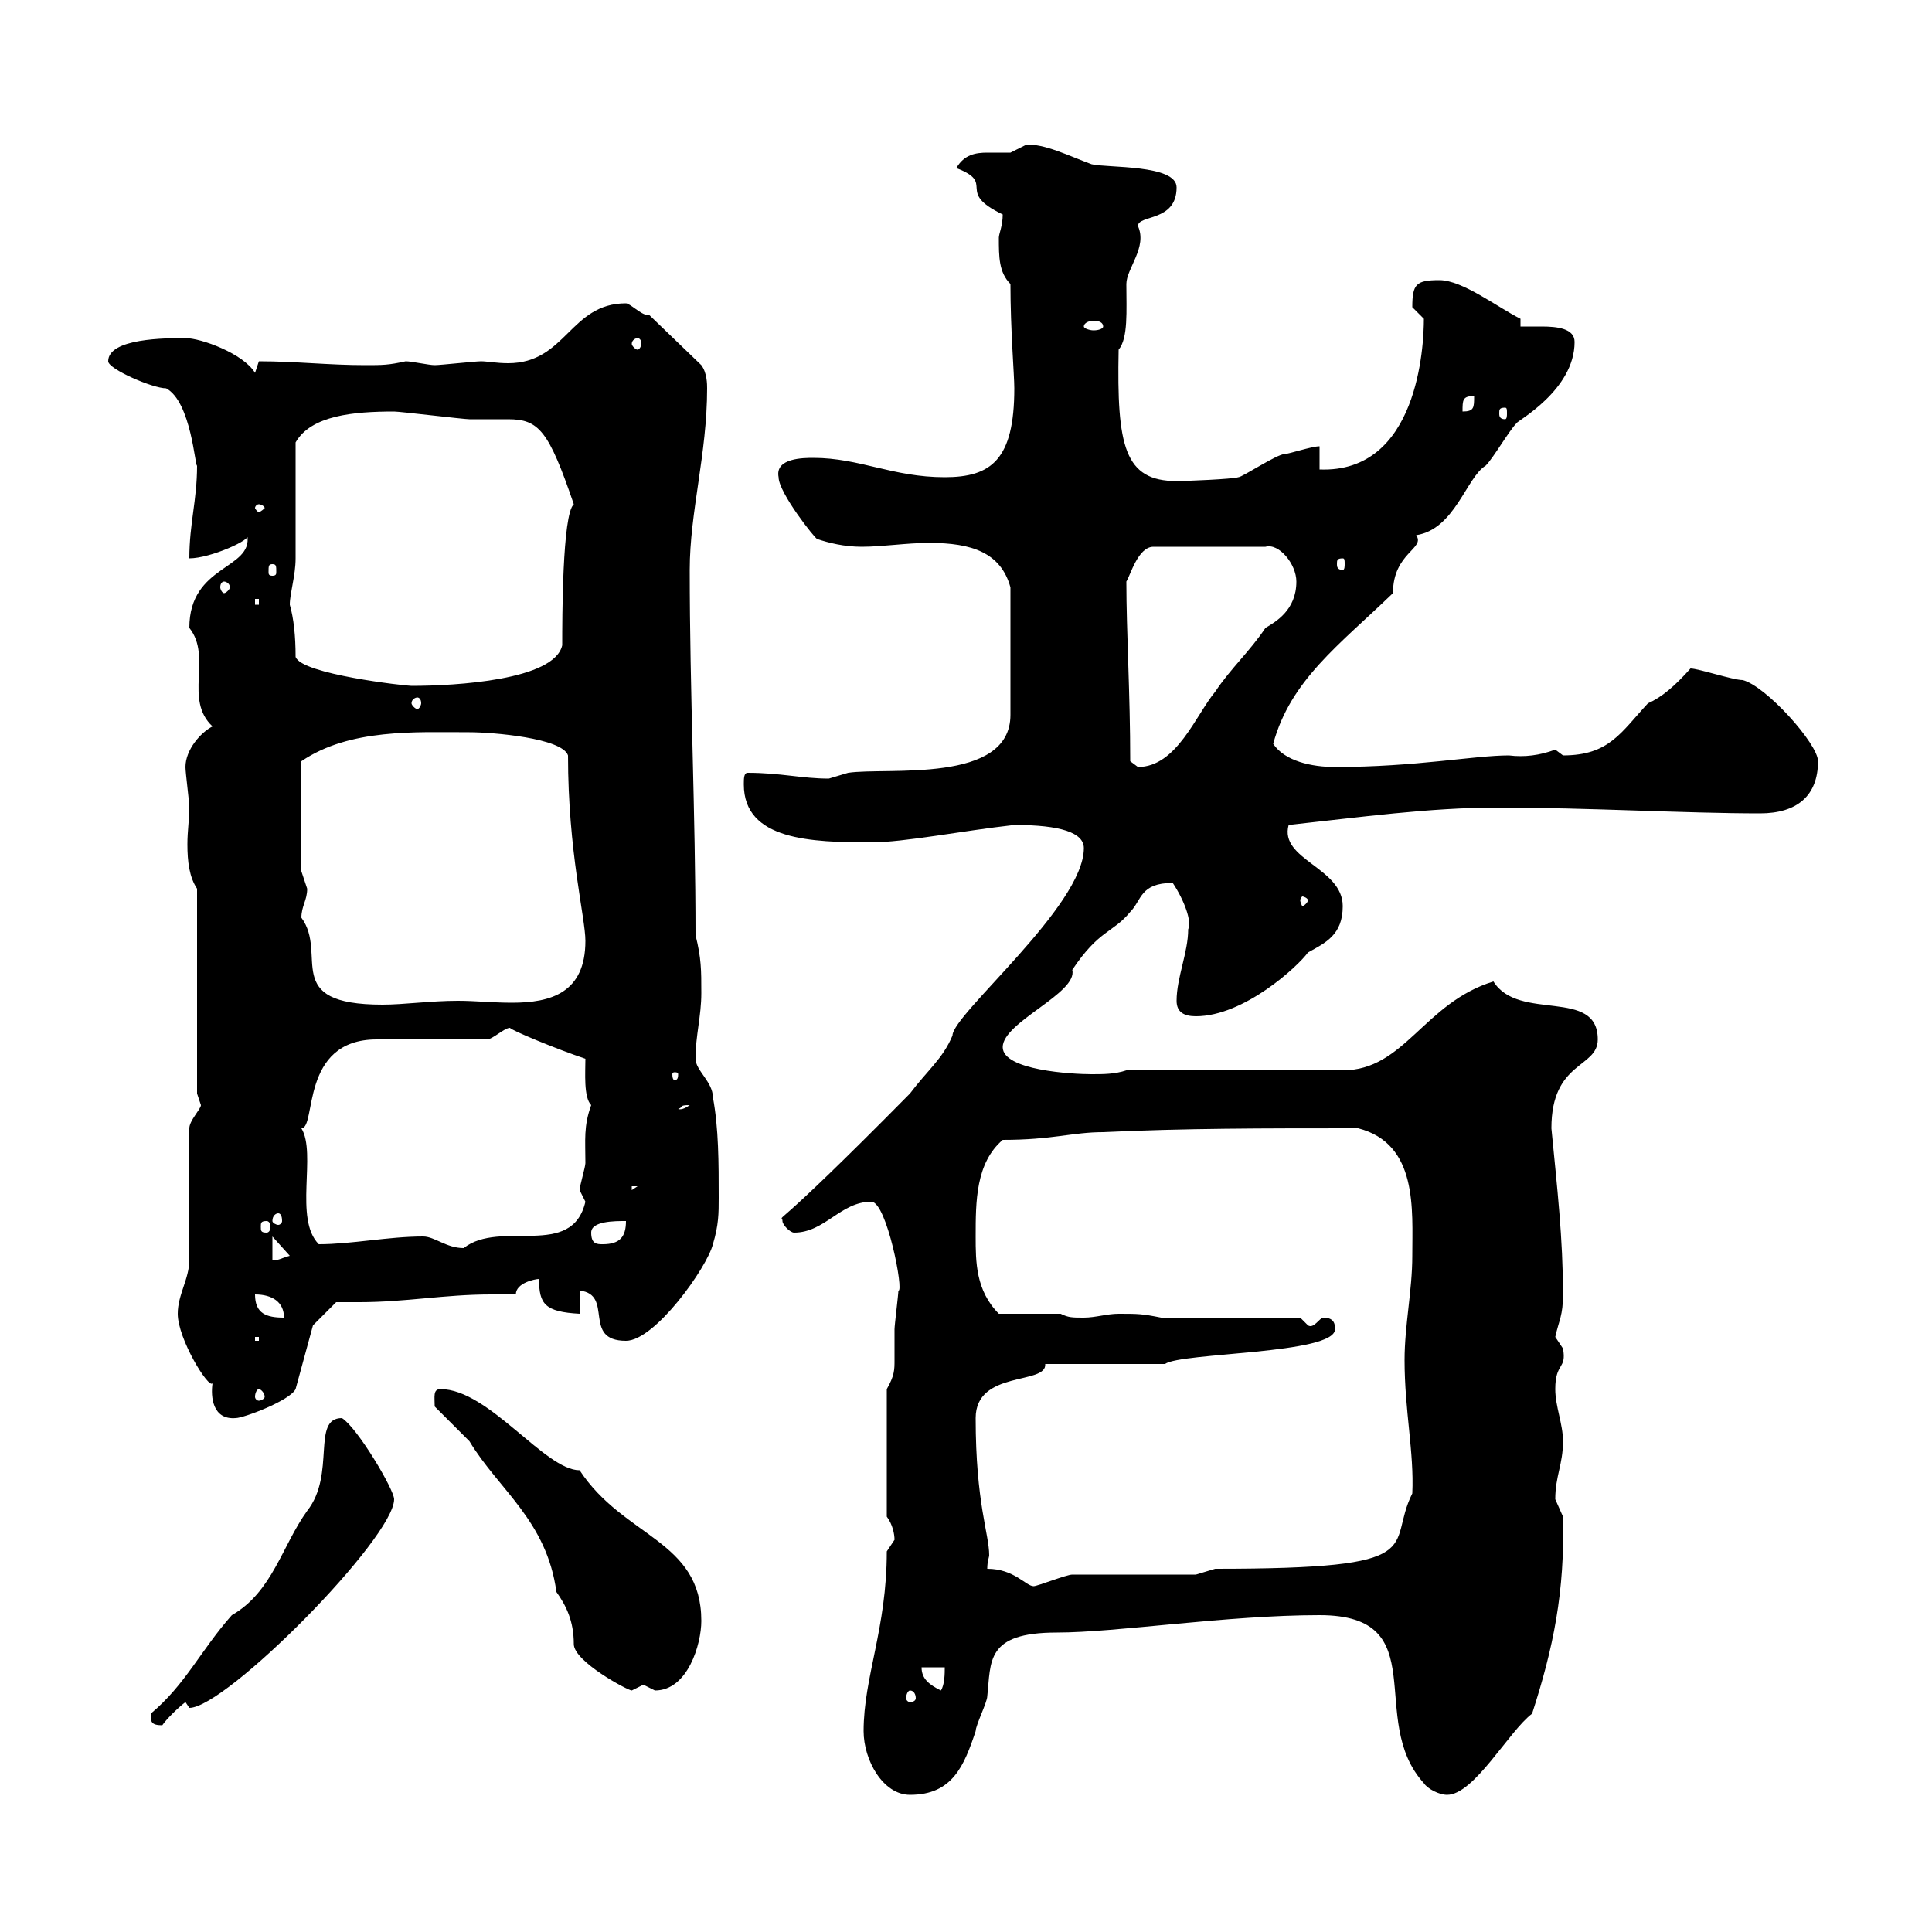 <svg xmlns="http://www.w3.org/2000/svg" xmlns:xlink="http://www.w3.org/1999/xlink" width="300" height="300"><path d="M134.10 268.80C134.10 273.30 137.10 278.70 141.30 278.70C147.90 278.70 149.70 274.20 151.50 268.80C151.50 267.90 153.30 264.30 153.30 263.40C153.90 258 153 253.50 164.10 253.50C173.40 253.50 190.50 250.80 204.90 250.80C222.90 250.80 212.10 267 221.10 276.90C221.70 277.80 223.50 278.70 224.70 278.70C228.90 278.70 234.30 268.80 237.90 266.10C241.20 255.90 243 247.20 242.70 235.50C242.70 235.50 241.50 232.80 241.50 232.80C241.50 229.20 242.70 227.40 242.70 223.80C242.70 221.10 241.50 218.40 241.50 215.70C241.50 211.50 243.30 212.70 242.70 209.40C242.70 209.40 241.50 207.60 241.50 207.60C242.10 204.90 242.70 204.30 242.70 201C242.70 192.30 241.80 184.50 240.90 175.20C240.90 164.70 248.10 165.90 248.10 161.40C248.10 153.30 235.80 158.70 231.90 152.40C221.10 155.70 218.10 166.20 208.50 166.20L174.90 166.20C173.10 166.80 171.30 166.80 169.50 166.80C166.50 166.80 155.70 166.20 155.70 162.60C155.70 158.70 167.40 154.20 166.50 150.60C170.70 144.30 172.80 144.90 175.50 141.60C177.30 139.80 177 137.10 182.10 137.10C183.90 139.80 185.10 143.10 184.50 144.30C184.50 147.90 182.70 151.80 182.70 155.40C182.70 157.20 183.90 157.80 185.70 157.80C193.20 157.80 201.60 150 203.10 147.90C205.80 146.40 208.50 145.20 208.50 140.70C208.50 134.70 198.60 133.50 200.10 128.10C211.20 126.90 222 125.40 232.50 125.40C246.60 125.40 261.60 126.30 273.30 126.30C279 126.30 282.30 123.60 282.30 118.20C282.30 115.50 274.20 106.50 270.60 105.60C269.10 105.60 263.70 103.80 262.50 103.80C260.10 106.50 258 108.30 255.90 109.20C251.70 113.70 249.90 117.30 242.70 117.30C242.70 117.30 241.50 116.40 241.50 116.40C239.10 117.30 236.70 117.60 234.30 117.30C228.90 117.30 219.90 119.10 207.30 119.10C203.70 119.10 199.50 118.20 197.70 115.50C200.40 105.60 207.90 100.20 216.30 92.10C216.30 85.80 221.40 85.20 219.90 83.10C225.90 82.20 227.70 74.10 230.70 72.30C231.90 71.10 234.30 66.90 235.50 65.70C235.50 65.40 244.50 60.60 244.50 53.10C244.50 51 241.80 50.70 239.40 50.70C237.90 50.70 236.70 50.70 236.10 50.70L236.10 49.50C232.50 47.70 227.10 43.50 223.50 43.50C219.90 43.50 219.30 44.10 219.30 47.70C219.30 47.70 221.10 49.50 221.10 49.50C221.10 53.70 220.20 73.50 204.90 72.90L204.90 69.30C203.70 69.30 200.10 70.50 199.50 70.50C198.30 70.50 192.90 74.10 192.30 74.10C191.40 74.40 184.20 74.70 182.70 74.70C174.60 74.70 173.40 69.30 173.70 54.30C175.20 52.50 174.90 48.30 174.90 44.10C174.90 41.70 178.20 38.40 176.70 35.10C176.70 33.30 182.70 34.50 182.70 29.10C182.70 25.50 171.90 26.10 169.50 25.50C166.20 24.30 162 22.20 159.30 22.50C159.30 22.50 156.90 23.70 156.90 23.70C155.70 23.70 154.80 23.70 153.30 23.70C151.50 23.70 149.70 24 148.50 26.10C154.80 28.50 148.20 29.70 155.70 33.30C155.70 35.10 155.10 36.30 155.10 36.90C155.10 39.90 155.10 42.30 156.90 44.10C156.90 51.30 157.50 58.20 157.50 60.30C157.50 71.40 153.90 74.10 146.70 74.10C138.60 74.10 133.50 71.10 126.30 71.10C124.80 71.10 120.30 71.10 120.90 74.10C120.90 76.50 126.60 83.70 126.90 83.70C128.70 84.30 131.10 84.90 133.80 84.90C137.10 84.90 140.70 84.30 144.30 84.30C150.90 84.30 155.40 85.80 156.90 91.20L156.90 111C156.90 121.80 137.70 119.10 131.70 120C131.70 120 128.70 120.90 128.70 120.90C124.50 120.90 121.20 120 116.10 120C115.50 120 115.50 120.90 115.50 121.80C115.50 130.50 126 130.80 135.30 130.80C140.40 130.80 149.40 129 157.50 128.10C164.70 128.10 168.30 129.30 168.30 131.70C168.30 140.70 147.90 157.50 147.90 160.80C146.40 164.40 144 166.20 141.30 169.80C118.50 192.90 121.50 188.10 121.50 189.60C121.50 190.20 122.70 191.40 123.30 191.40C128.10 191.40 130.50 186.60 135.30 186.60C137.70 186.60 140.40 200.70 139.50 200.40C139.50 201 138.90 205.80 138.90 206.40C138.90 208.50 138.90 209.70 138.90 211.20C138.90 212.70 138.90 213.60 137.70 215.70L137.70 235.50C138.60 236.70 138.90 238.20 138.90 239.10C138.90 239.10 137.70 240.90 137.70 240.90C137.70 252.90 134.10 260.40 134.10 268.80ZM23.40 266.10C23.40 267.30 23.40 267.90 25.20 267.90C25.80 267 27.60 265.20 28.80 264.30L29.40 265.20C35.10 265.20 61.20 238.80 61.20 232.80C61.20 231.30 55.50 221.70 53.10 220.20C48.30 220.20 52.20 228.90 47.70 234.60C43.80 240 42.30 247.20 36 250.80C31.20 256.20 28.80 261.60 23.40 266.10ZM141.30 262.50C141.90 262.50 142.20 263.10 142.20 263.70C142.20 264 141.90 264.30 141.30 264.30C141 264.30 140.70 264 140.70 263.70C140.70 263.10 141 262.50 141.30 262.50ZM67.50 218.40C68.40 219.30 72 222.90 72.90 223.80C77.40 231.30 84.90 236.10 86.40 247.20C87.90 249.30 89.10 251.70 89.10 255.30C89.10 258 97.50 262.50 98.10 262.50C98.10 262.50 99.90 261.60 99.90 261.60C99.90 261.60 101.70 262.50 101.70 262.50C106.80 262.50 108.90 255.30 108.90 251.70C108.90 239.10 96.90 238.80 90 228.30C84.60 228.30 75.90 215.70 68.40 215.70C67.20 215.70 67.50 216.90 67.50 218.40ZM143.10 258.90L146.70 258.90C146.70 259.80 146.70 261.60 146.10 262.50C144.30 261.60 143.10 260.70 143.10 258.90ZM153.30 243.60C153.30 242.40 153.60 241.80 153.60 241.50C153.60 238.20 151.50 233.40 151.50 220.20C151.50 212.70 162.60 215.10 162.30 211.80L180.90 211.80C183.30 210 207.30 210.30 207.30 206.40C207.30 205.80 207.30 204.60 205.50 204.60C204.90 204.60 204 206.40 203.10 205.80C203.10 205.80 201.90 204.60 201.90 204.60L180.30 204.60C177.30 204 176.70 204 173.70 204C171.90 204 170.10 204.60 168.30 204.60C166.50 204.60 165.90 204.60 164.70 204L155.10 204C151.50 200.40 151.50 195.90 151.50 192C151.50 186.60 151.50 180.60 155.70 177C163.50 177 166.50 175.80 171.30 175.80C183.90 175.20 195.90 175.20 210.90 175.20C220.20 177.60 219.30 187.80 219.30 195C219.30 200.40 218.10 205.80 218.10 211.20C218.10 219 219.60 225.60 219.30 231.90C215.10 240.30 222.90 243.60 188.70 243.60C188.70 243.60 185.70 244.50 185.70 244.50L166.50 244.50C165.60 244.50 161.10 246.30 160.50 246.30C159.30 246.30 157.50 243.60 153.30 243.60ZM27.60 204C27.60 207.90 32.40 215.70 33 214.80C32.70 216.90 33 220.50 36.60 220.20C37.80 220.20 45 217.50 45.90 215.70L48.60 205.80L52.20 202.20C53.10 202.20 54.60 202.20 55.80 202.20C63 202.20 69 201 76.20 201C77.70 201 78.90 201 80.10 201C80.10 199.20 83.10 198.60 83.70 198.60C83.70 202.50 84.60 203.70 90 204L90 200.40C95.40 201 90.30 208.20 97.20 208.20C101.70 208.20 109.80 196.80 110.70 193.20C111.60 190.20 111.60 188.40 111.60 186C111.60 180.60 111.60 175.20 110.70 170.40C110.70 168 108 166.20 108 164.40C108 160.80 108.90 157.80 108.90 154.20C108.90 150.60 108.90 148.80 108 145.20C108 126.30 107.10 107.40 107.10 88.50C107.10 79.50 109.80 70.50 109.80 60.30C109.80 59.70 109.80 57.90 108.90 56.70L100.80 48.90C100.80 48.90 100.50 48.90 100.50 48.90C99.60 48.90 97.80 47.10 97.20 47.10C88.50 47.10 87.90 56.40 78.90 56.40C77.10 56.40 75.60 56.10 74.70 56.10C73.80 56.10 68.40 56.70 67.50 56.70C66.60 56.70 63.90 56.10 63 56.10C60.30 56.70 59.40 56.70 56.70 56.70C51 56.70 45.90 56.10 40.20 56.10C40.20 56.10 39.60 57.90 39.60 57.90C37.80 54.90 31.20 52.50 28.80 52.50C25.80 52.50 16.80 52.50 16.80 56.10C16.80 57.30 23.70 60.30 25.80 60.30C29.70 62.40 30.30 72.60 30.60 72.30C30.60 77.70 29.40 81.30 29.40 86.70C32.70 86.70 39.30 83.70 38.40 83.10C39.30 88.50 29.40 87.60 29.40 97.50C33 102 28.50 108.60 33 112.80C31.20 113.70 28.80 116.40 28.80 119.10C28.80 120 29.40 124.50 29.40 125.40C29.40 127.20 29.10 129 29.10 131.10C29.10 133.80 29.40 136.20 30.60 138L30.60 169.80C30.60 169.80 31.20 171.60 31.20 171.60C31.20 172.20 29.40 174 29.40 175.20C29.40 177.60 29.40 193.20 29.40 195.60C29.40 198.60 27.60 201 27.60 204ZM40.20 215.70C40.50 215.70 41.10 216.30 41.10 216.90C41.10 217.20 40.50 217.50 40.20 217.50C39.90 217.50 39.60 217.20 39.60 216.90C39.60 216.30 39.90 215.70 40.20 215.70ZM39.60 207.60L40.20 207.60L40.20 208.20L39.60 208.20ZM39.60 201C42.30 201 44.10 202.20 44.10 204.60C41.40 204.60 39.60 204 39.60 201ZM42.30 192L45 195C43.80 195.30 42.90 195.90 42.30 195.60ZM65.70 192C60.30 192 54.60 193.20 49.50 193.20C45.60 189.30 49.20 179.10 46.80 175.20C49.20 175.20 46.50 161.40 58.50 161.40C61.20 161.40 72.90 161.40 75.60 161.40C76.50 161.40 78.30 159.60 79.20 159.60C79.20 159.90 86.40 162.90 90.90 164.40C90.90 166.50 90.60 170.40 91.80 171.60C90.60 174.90 90.90 177 90.90 180.60C90.90 181.20 90 184.20 90 184.80C90 184.80 90.90 186.60 90.90 186.60C88.80 195.60 77.70 189.30 72 193.80C69.30 193.80 67.50 192 65.70 192ZM91.80 191.40C91.80 189.60 95.40 189.60 97.20 189.60C97.20 192 96.30 193.20 93.60 193.20C92.70 193.20 91.80 193.20 91.80 191.40ZM41.40 189.60C41.70 189.60 42 189.90 42 190.50C42 191.10 41.70 191.40 41.40 191.40C40.50 191.40 40.50 191.10 40.50 190.50C40.50 189.90 40.50 189.60 41.40 189.60ZM43.20 188.40C43.50 188.40 43.80 188.70 43.80 189.60C43.80 189.90 43.50 190.20 43.20 190.20C42.90 190.20 42.30 189.90 42.30 189.60C42.30 188.70 42.90 188.40 43.20 188.40ZM98.10 184.20L99 184.20L98.10 184.80ZM107.10 171.60C105.90 172.50 105.30 172.20 105.30 172.20C106.20 171.90 105.30 171.60 107.10 171.60ZM105.30 166.80C105.30 167.70 105 167.70 104.70 167.70C104.70 167.70 104.40 167.70 104.40 166.80C104.40 166.50 104.70 166.50 104.70 166.50C105 166.50 105.30 166.50 105.30 166.80ZM46.80 142.50C46.80 140.70 47.70 139.80 47.70 138C47.70 138 46.80 135.30 46.80 135.30L46.80 118.20C54.30 113.10 64.50 113.70 72.90 113.70C76.50 113.70 87.30 114.60 88.20 117.30C88.20 132.30 90.90 142.50 90.90 146.10C90.90 154.20 85.50 155.70 79.50 155.70C76.50 155.70 73.80 155.40 71.10 155.40C66.90 155.40 62.70 156 59.40 156C43.50 156 51 148.20 46.80 142.50ZM203.10 139.80C203.10 140.10 202.50 140.70 202.20 140.70C202.20 140.70 201.90 140.10 201.90 139.80C201.90 139.50 202.20 139.20 202.20 139.20C202.50 139.20 203.10 139.50 203.10 139.80ZM175.50 118.20C175.50 107.70 174.90 98.10 174.90 90.30C175.50 89.40 176.70 84.90 179.10 84.90L196.50 84.90C198.60 84.30 201.30 87.60 201.30 90.30C201.30 94.80 198 96.60 196.50 97.50C194.10 101.10 191.10 103.80 188.70 107.40C185.70 111 182.70 119.10 176.70 119.10C176.70 119.10 175.50 118.20 175.50 118.20ZM64.80 108.30C65.10 108.30 65.40 108.60 65.40 109.20C65.40 109.50 65.10 110.10 64.80 110.10C64.50 110.10 63.90 109.50 63.90 109.20C63.90 108.60 64.50 108.30 64.80 108.30ZM45 93.90C45 92.10 45.90 89.40 45.90 86.70C45.90 83.70 45.90 71.10 45.90 68.70C48.30 64.50 54.90 63.90 61.20 63.90C62.10 63.90 72 65.10 72.90 65.10C75.30 65.10 77.10 65.10 78.90 65.10C83.70 65.10 85.20 66.90 89.10 78.30C87.30 79.80 87.30 96.30 87.30 100.20C86.10 105.60 70.80 106.50 63.90 106.50C63 106.50 46.80 104.70 45.90 102C45.90 98.70 45.60 96 45 93.90ZM39.60 93L40.20 93L40.20 93.90L39.60 93.90ZM34.80 90.30C35.10 90.30 35.70 90.60 35.70 91.20C35.70 91.50 35.10 92.10 34.80 92.10C34.50 92.10 34.20 91.50 34.20 91.20C34.20 90.60 34.50 90.30 34.80 90.30ZM42.30 87.60C42.90 87.60 42.90 87.90 42.90 88.80C42.90 89.10 42.90 89.40 42.30 89.40C41.70 89.40 41.70 89.10 41.70 88.80C41.70 87.90 41.70 87.60 42.30 87.60ZM208.50 86.70C208.80 86.70 208.80 87 208.80 87.60C208.80 87.90 208.80 88.50 208.50 88.50C207.60 88.50 207.60 87.90 207.60 87.60C207.60 87 207.60 86.70 208.50 86.70ZM40.20 78.30C40.50 78.30 41.10 78.60 41.10 78.90C41.10 78.90 40.50 79.50 40.20 79.50C39.90 79.50 39.60 78.90 39.60 78.90C39.60 78.60 39.90 78.30 40.20 78.30ZM228.90 61.50C228.90 63.30 228.90 63.90 227.10 63.90C227.10 62.10 227.10 61.50 228.90 61.50ZM233.70 63.30C234 63.30 234 63.60 234 64.20C234 64.50 234 65.10 233.70 65.10C232.80 65.10 232.80 64.50 232.80 64.20C232.80 63.60 232.80 63.30 233.70 63.30ZM99 52.50C99.30 52.50 99.60 52.80 99.60 53.40C99.60 53.70 99.30 54.30 99 54.30C98.70 54.30 98.10 53.70 98.10 53.40C98.10 52.80 98.70 52.50 99 52.50ZM171.30 50.70C171.30 51 170.70 51.30 169.80 51.30C169.20 51.30 168.30 51 168.30 50.70C168.30 50.10 169.20 49.80 169.80 49.80C170.70 49.80 171.30 50.10 171.30 50.70Z"/></svg>
